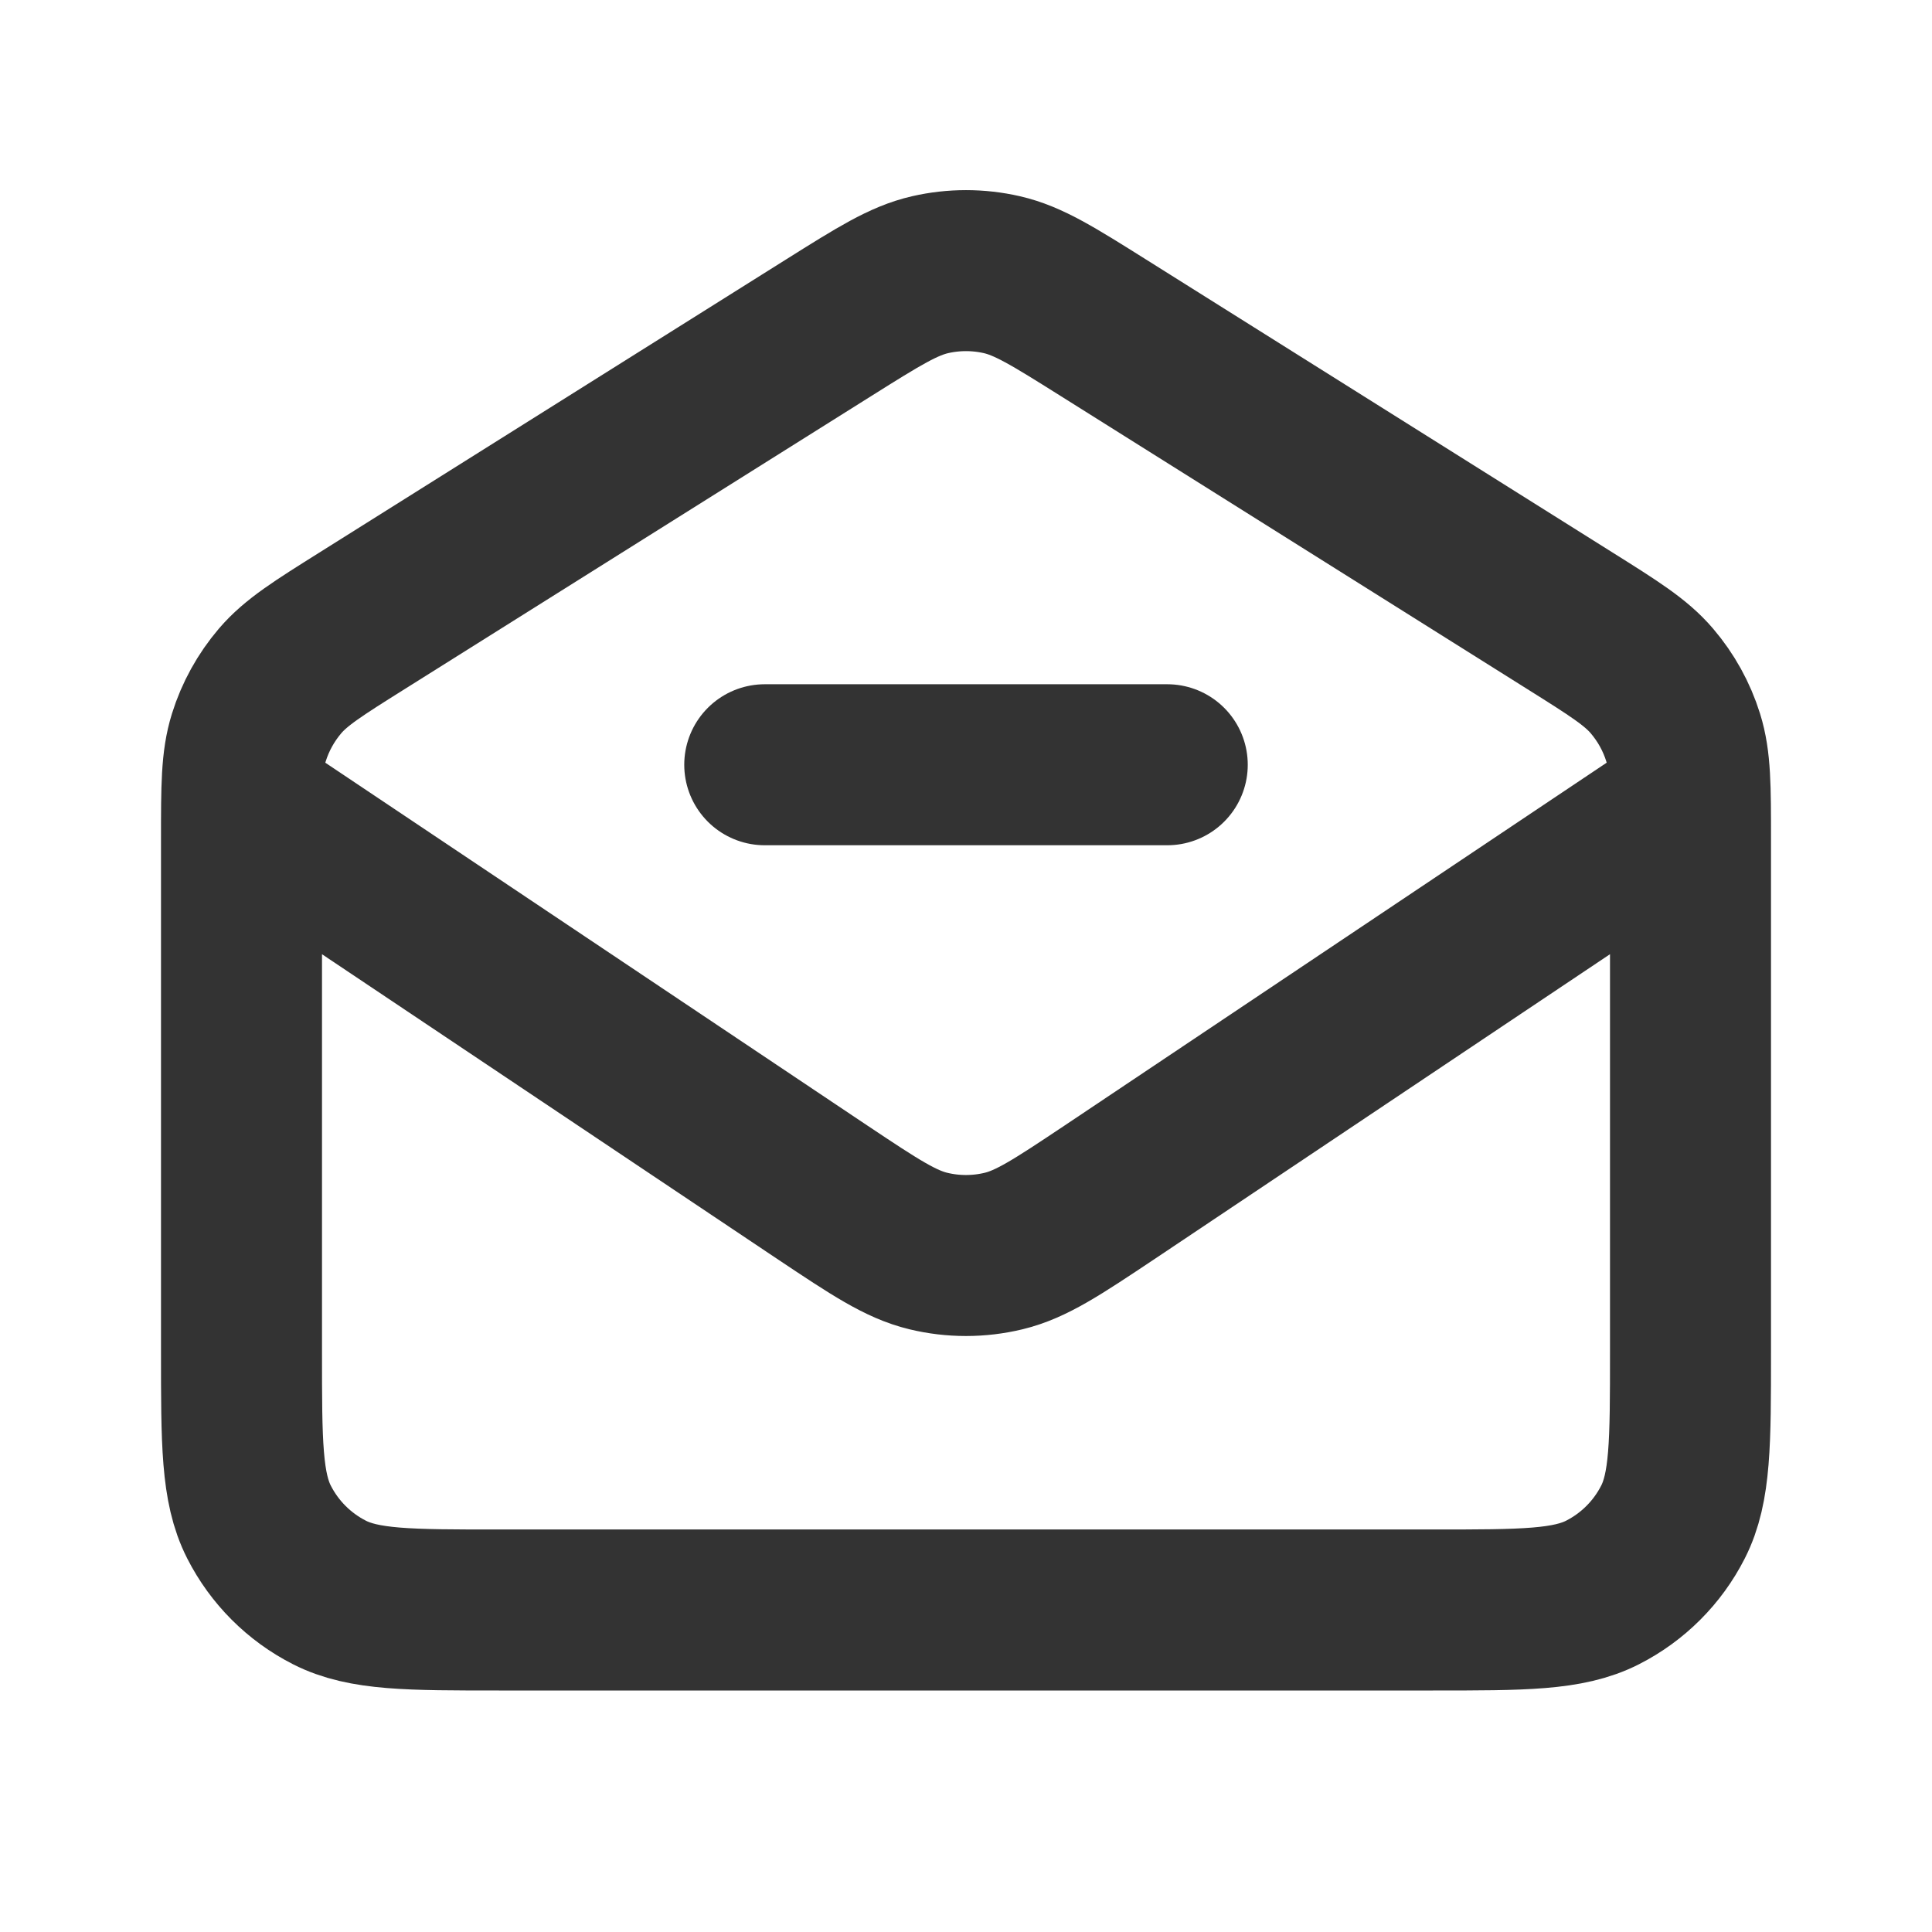 <svg width="60" height="60" viewBox="0 0 60 60" fill="none" xmlns="http://www.w3.org/2000/svg">
<path d="M36.25 23.75H23.75M7.571 25L25.561 37.042C27.165 38.111 27.967 38.645 28.834 38.853C29.6 39.037 30.398 39.037 31.164 38.853C32.031 38.645 32.833 38.111 34.437 37.042L52.428 25M25.745 10.172L11.245 19.279C9.878 20.137 9.194 20.567 8.698 21.147C8.26 21.661 7.929 22.258 7.728 22.903C7.5 23.631 7.5 24.439 7.5 26.053V42C7.5 44.8 7.5 46.201 8.045 47.27C8.524 48.211 9.289 48.976 10.23 49.455C11.3 50 12.7 50 15.5 50H44.5C47.3 50 48.7 50 49.77 49.455C50.711 48.976 51.476 48.211 51.955 47.27C52.5 46.201 52.5 44.8 52.5 42V26.053C52.5 24.439 52.5 23.631 52.272 22.903C52.071 22.258 51.74 21.661 51.301 21.147C50.806 20.567 50.122 20.137 48.755 19.279L34.255 10.172C32.712 9.203 31.94 8.719 31.112 8.53C30.38 8.363 29.62 8.363 28.888 8.53C28.06 8.719 27.288 9.203 25.745 10.172Z" stroke="#333333" stroke-width="5" stroke-linecap="round" stroke-linejoin="round"/>
</svg>
